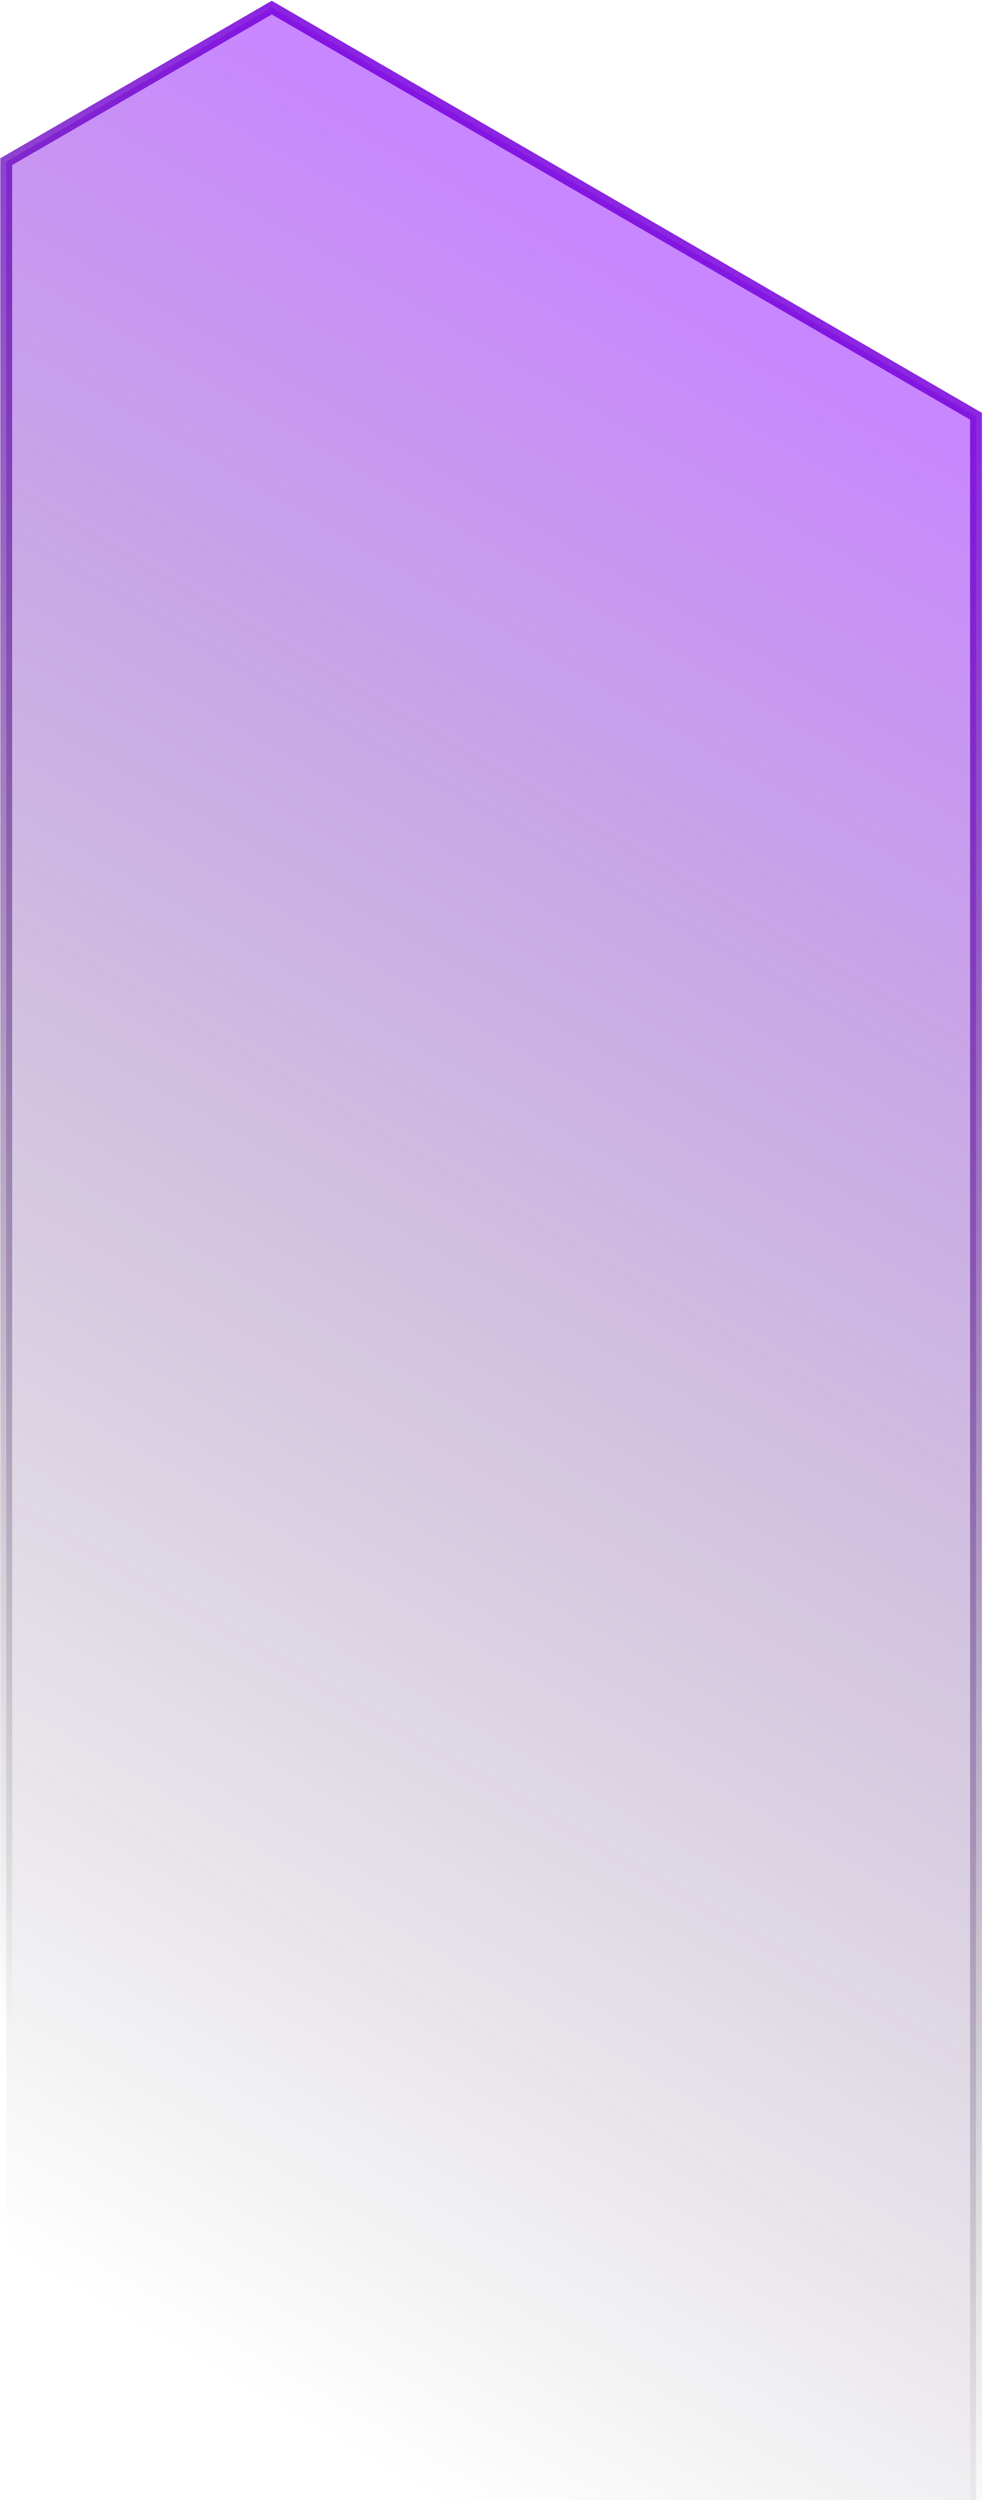 <svg width="498" height="1266" viewBox="0 0 498 1266" fill="none" xmlns="http://www.w3.org/2000/svg">
<path d="M3.168 81.869L137.672 3.861L494.466 210.789L494.466 1414.8L366.848 1488.82L3.168 1277.9L3.168 81.869Z" fill="url(#paint0_linear_1997_70870)" fill-opacity="0.6" stroke="url(#paint1_linear_1997_70870)" stroke-width="6"/>
<defs>
<linearGradient id="paint0_linear_1997_70870" x1="77.617" y1="1184.9" x2="601.351" y2="284.817" gradientUnits="userSpaceOnUse">
<stop stop-opacity="0"/>
<stop offset="1" stop-color="#8C05FF" stop-opacity="0.8"/>
</linearGradient>
<linearGradient id="paint1_linear_1997_70870" x1="643.085" y1="118.348" x2="-173.433" y2="1629.07" gradientUnits="userSpaceOnUse">
<stop stop-color="#8C05FF"/>
<stop offset="0.643" stop-opacity="0"/>
</linearGradient>
</defs>
</svg>
